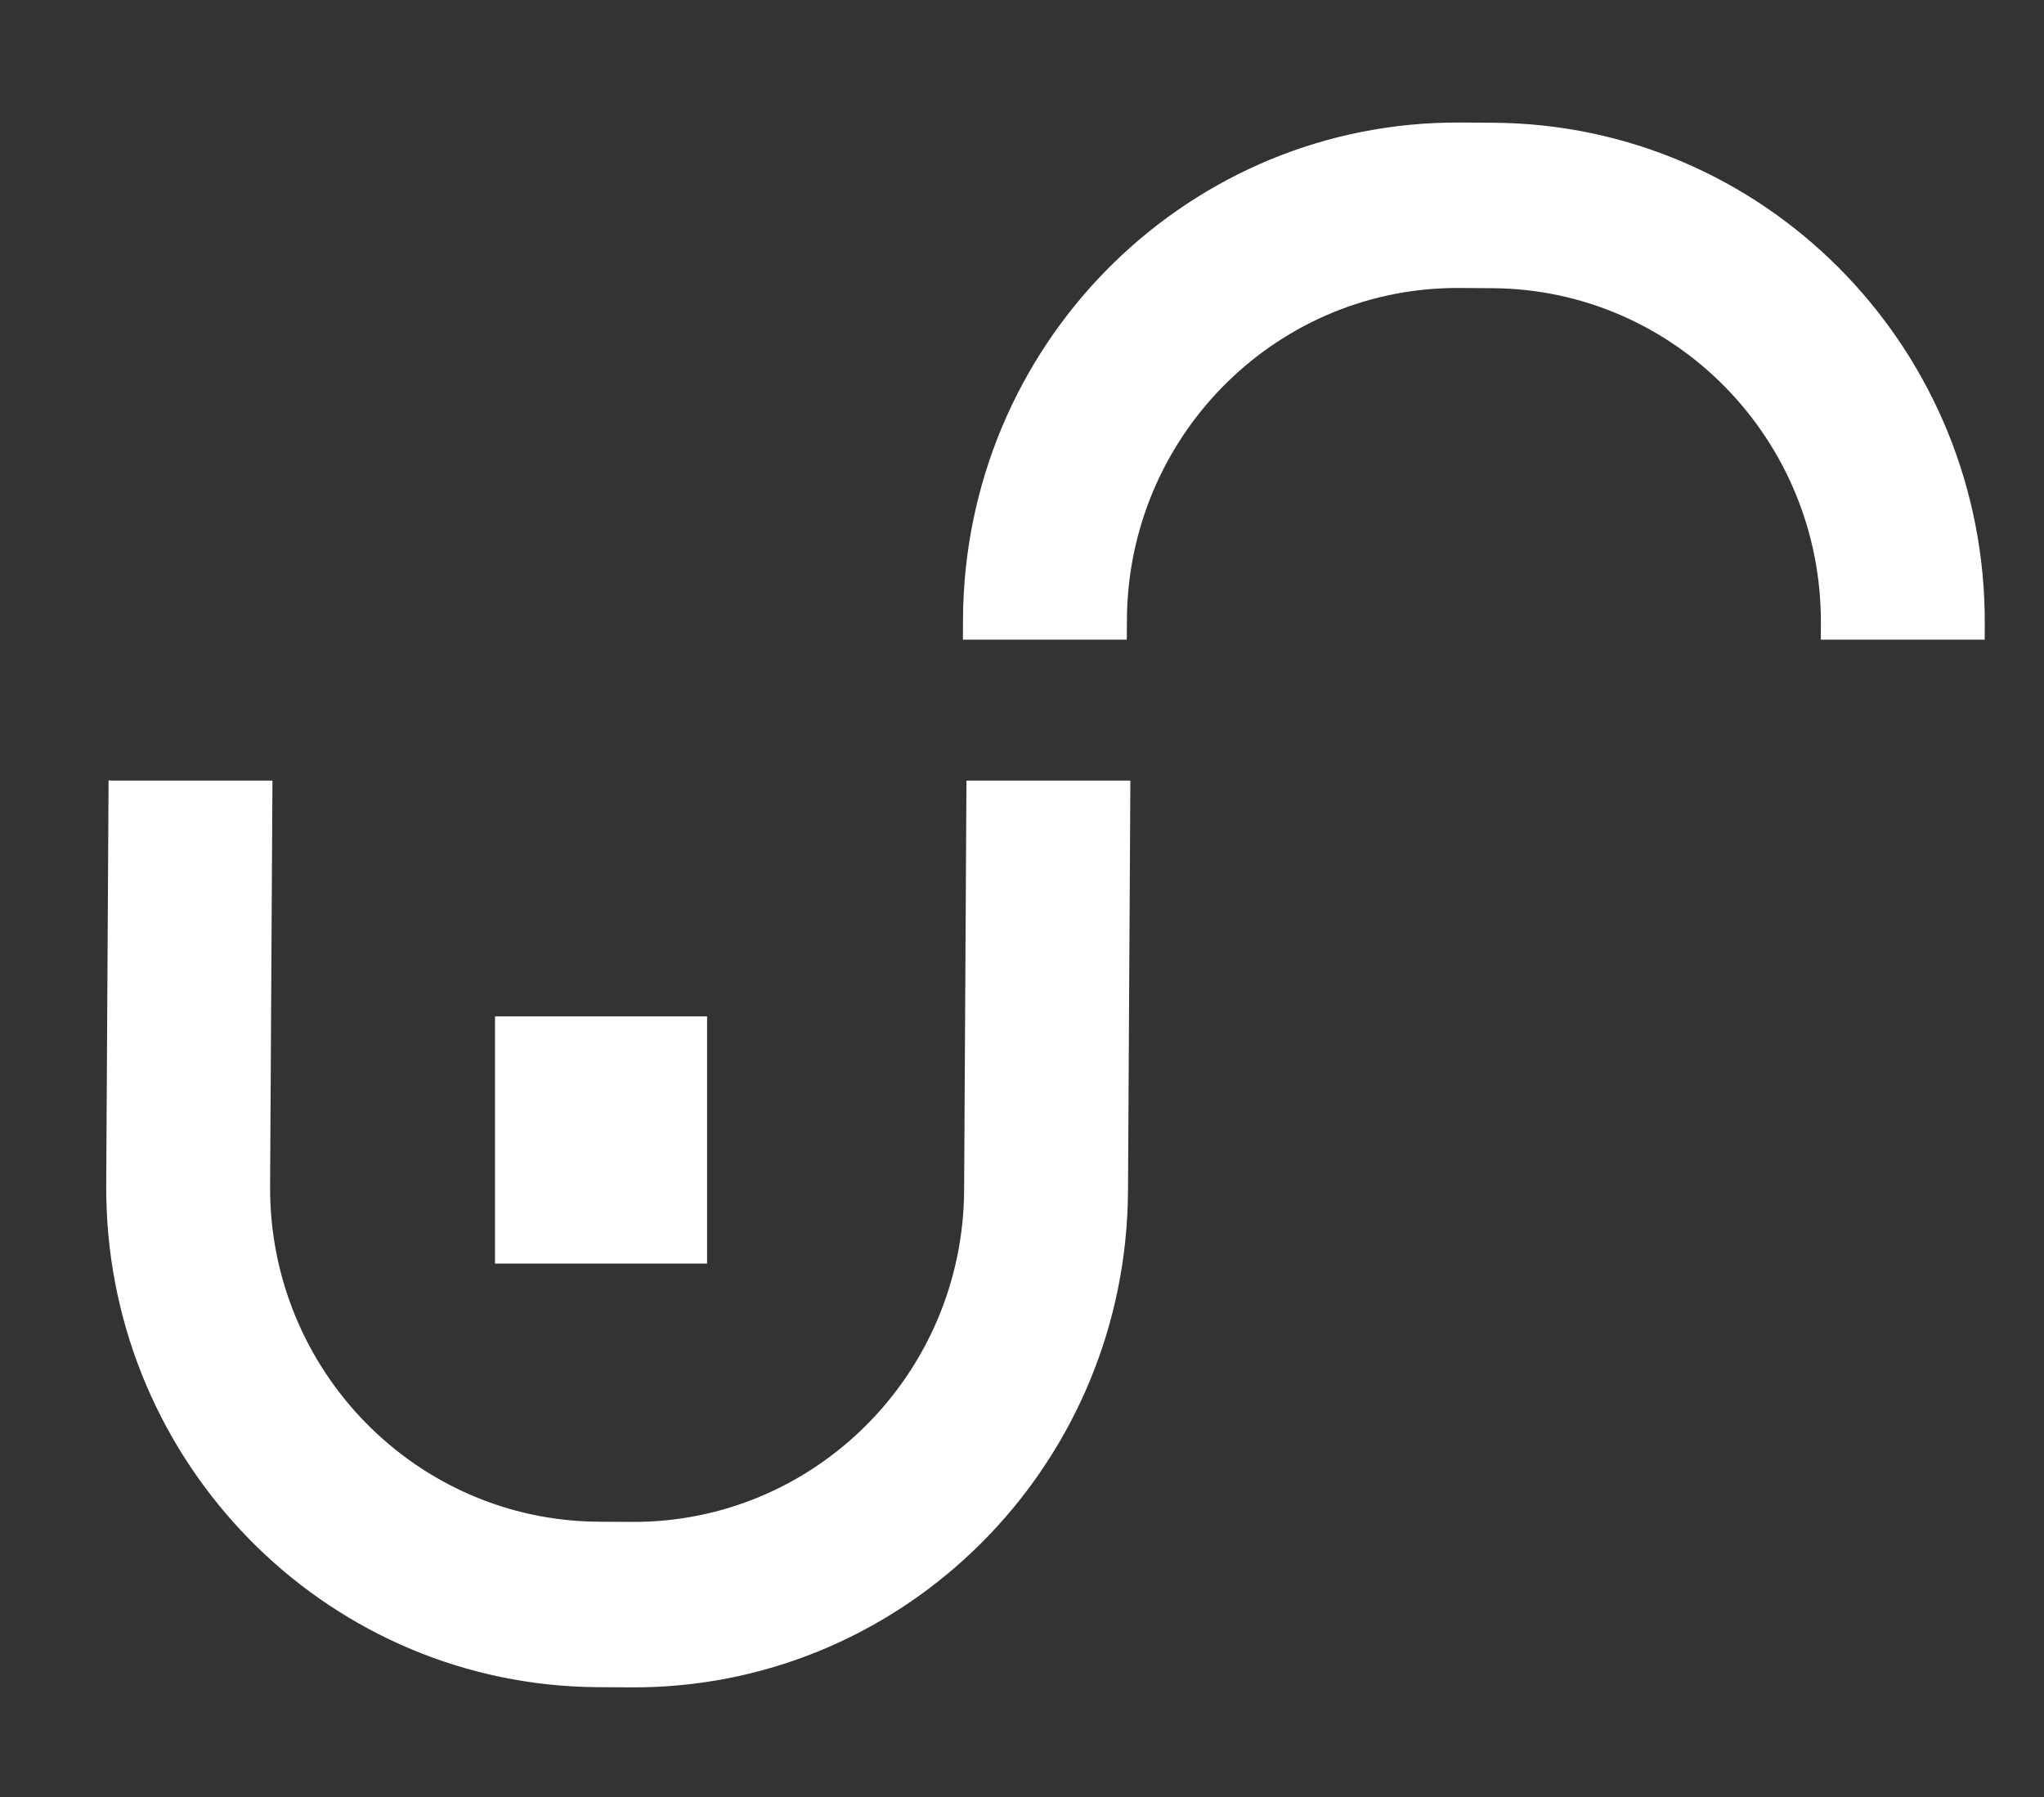 <svg width="58" height="51" viewBox="0 0 58 51" fill="none" xmlns="http://www.w3.org/2000/svg">
<rect x="0" y="0" width="58" height="51" fill="#333333" stroke="none"/>
<path d="M3.188 22.151H7.731L7.664 33.656C7.634 38.886 11.809 43.151 16.989 43.182L17.923 43.187C23.103 43.218 27.327 39.002 27.358 33.773L27.424 22.151H32.075L32.008 33.8L32.001 34.166C31.768 41.697 25.72 47.733 18.258 47.88L17.896 47.882L16.962 47.877L16.6 47.87C9.14 47.635 3.162 41.528 3.017 33.995L3.014 33.629L3.081 22.145C3.116 22.147 3.152 22.151 3.188 22.151Z" fill="white"/>
<path d="M14.046 28.842H20.064V35.856H14.046V28.842Z" fill="white"/>
<path d="M42.371 3.483L42.733 3.49C50.313 3.728 56.364 10.03 56.319 17.731L56.317 18.151H51.667L51.669 17.703C51.7 12.474 47.525 8.209 42.345 8.178L41.411 8.172C36.312 8.142 32.139 12.226 31.981 17.343L31.977 17.587L31.973 18.151H27.409C27.38 18.151 27.351 18.153 27.323 18.154L27.326 17.559C27.371 9.859 33.494 3.629 41.076 3.48L41.438 3.477L42.371 3.483Z" fill="white"/>
</svg>
